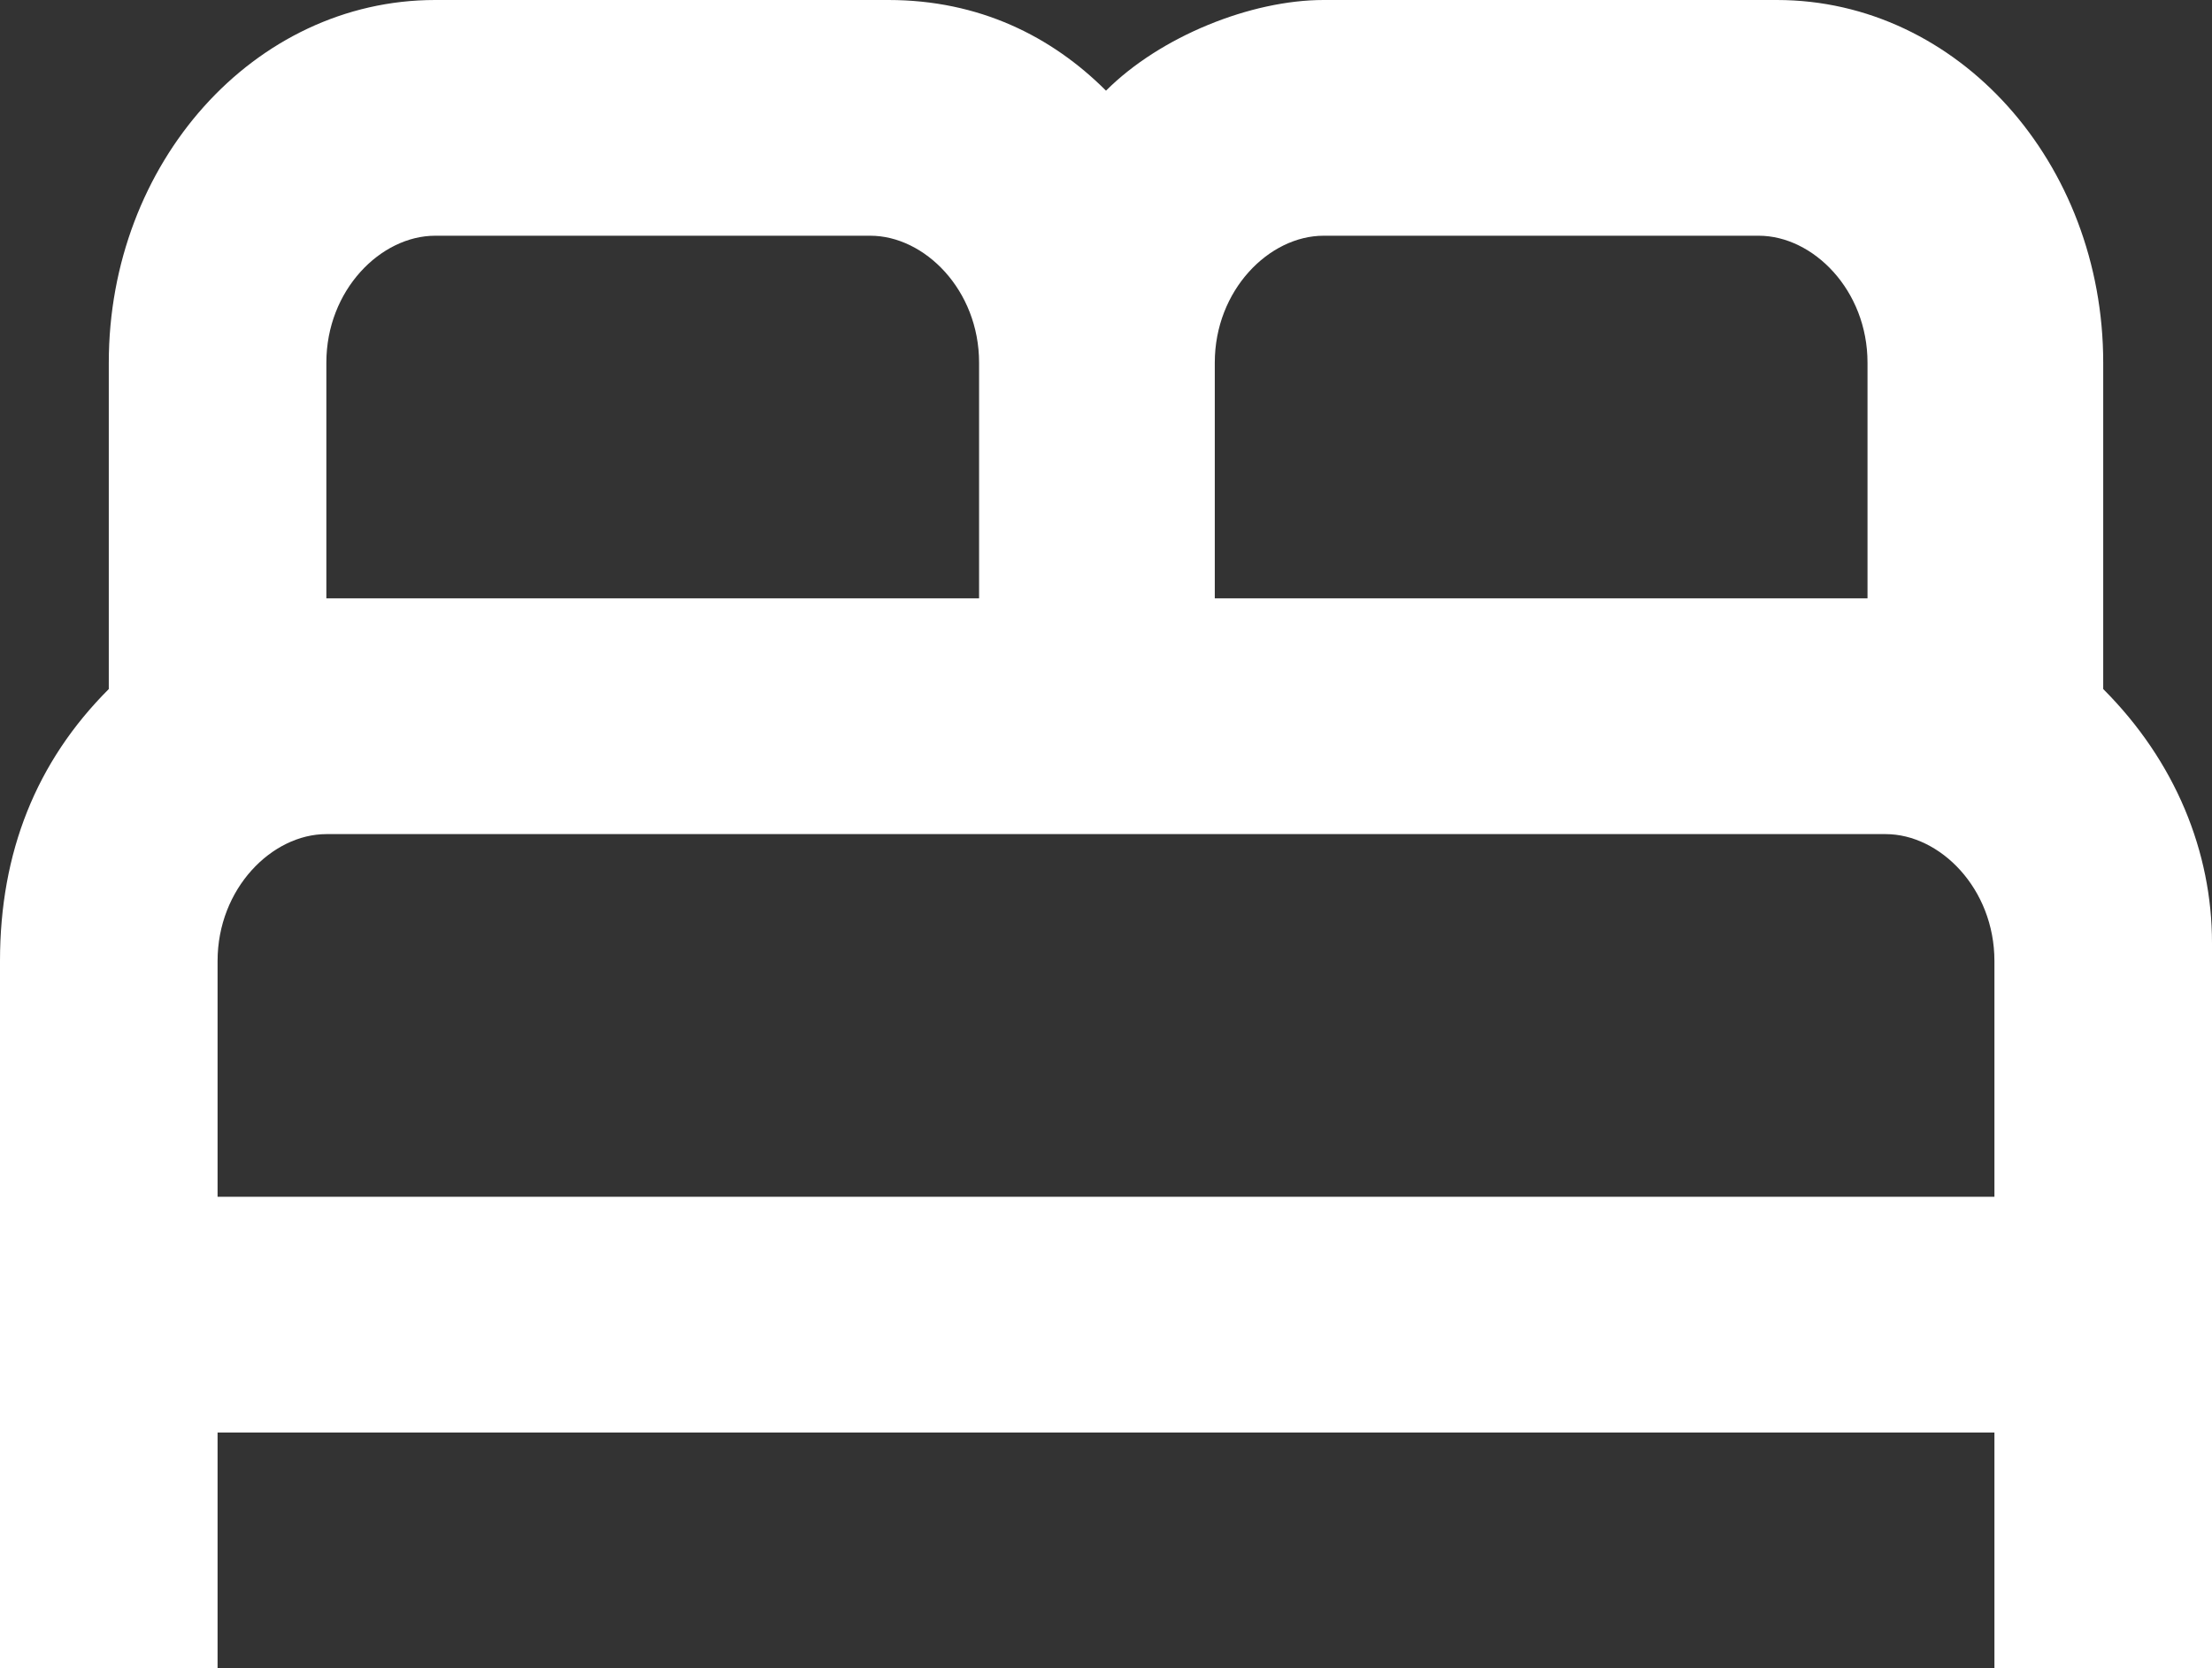 <?xml version="1.0" encoding="utf-8"?>
<!-- Generator: Adobe Illustrator 17.1.0, SVG Export Plug-In . SVG Version: 6.00 Build 0)  -->
<!DOCTYPE svg PUBLIC "-//W3C//DTD SVG 1.1//EN" "http://www.w3.org/Graphics/SVG/1.1/DTD/svg11.dtd">
<svg version="1.1" id="Réteg_1" xmlns="http://www.w3.org/2000/svg" xmlns:xlink="http://www.w3.org/1999/xlink" x="0px" y="0px"
	 viewBox="0 0 12.2 9.2" enable-background="new 0 0 12.2 9.2" xml:space="preserve">
<rect x="0" y="0" width="12.2" height="9.2" fill="#333333" stroke="none"/>
<path fill-rule="evenodd" clip-rule="evenodd" fill="#FFFFFF" d="M1.2,6.6V5.3c0-0.4,0.3-0.7,0.6-0.7l8.6,0c0.3,0,0.6,0.3,0.6,0.7
	v1.3H1.2z M1.8,2c0-0.4,0.3-0.7,0.6-0.7h2.4c0.3,0,0.6,0.3,0.6,0.7v1.3H1.8V2z M7.3,1.3h2.4c0.3,0,0.6,0.3,0.6,0.7v1.3H6.7V2
	C6.7,1.6,7,1.3,7.3,1.3z M11.6,3.8V2c0-1.1-0.8-2-1.8-2L7.3,0C6.9,0,6.4,0.2,6.1,0.5C5.8,0.2,5.4,0,4.9,0H2.4c-1,0-1.8,0.9-1.8,2
	v1.8C0.2,4.2,0,4.7,0,5.3v4h1.2V7.9H11v1.3h1.2v-4C12.2,4.7,12,4.2,11.6,3.8z"/>
</svg>
